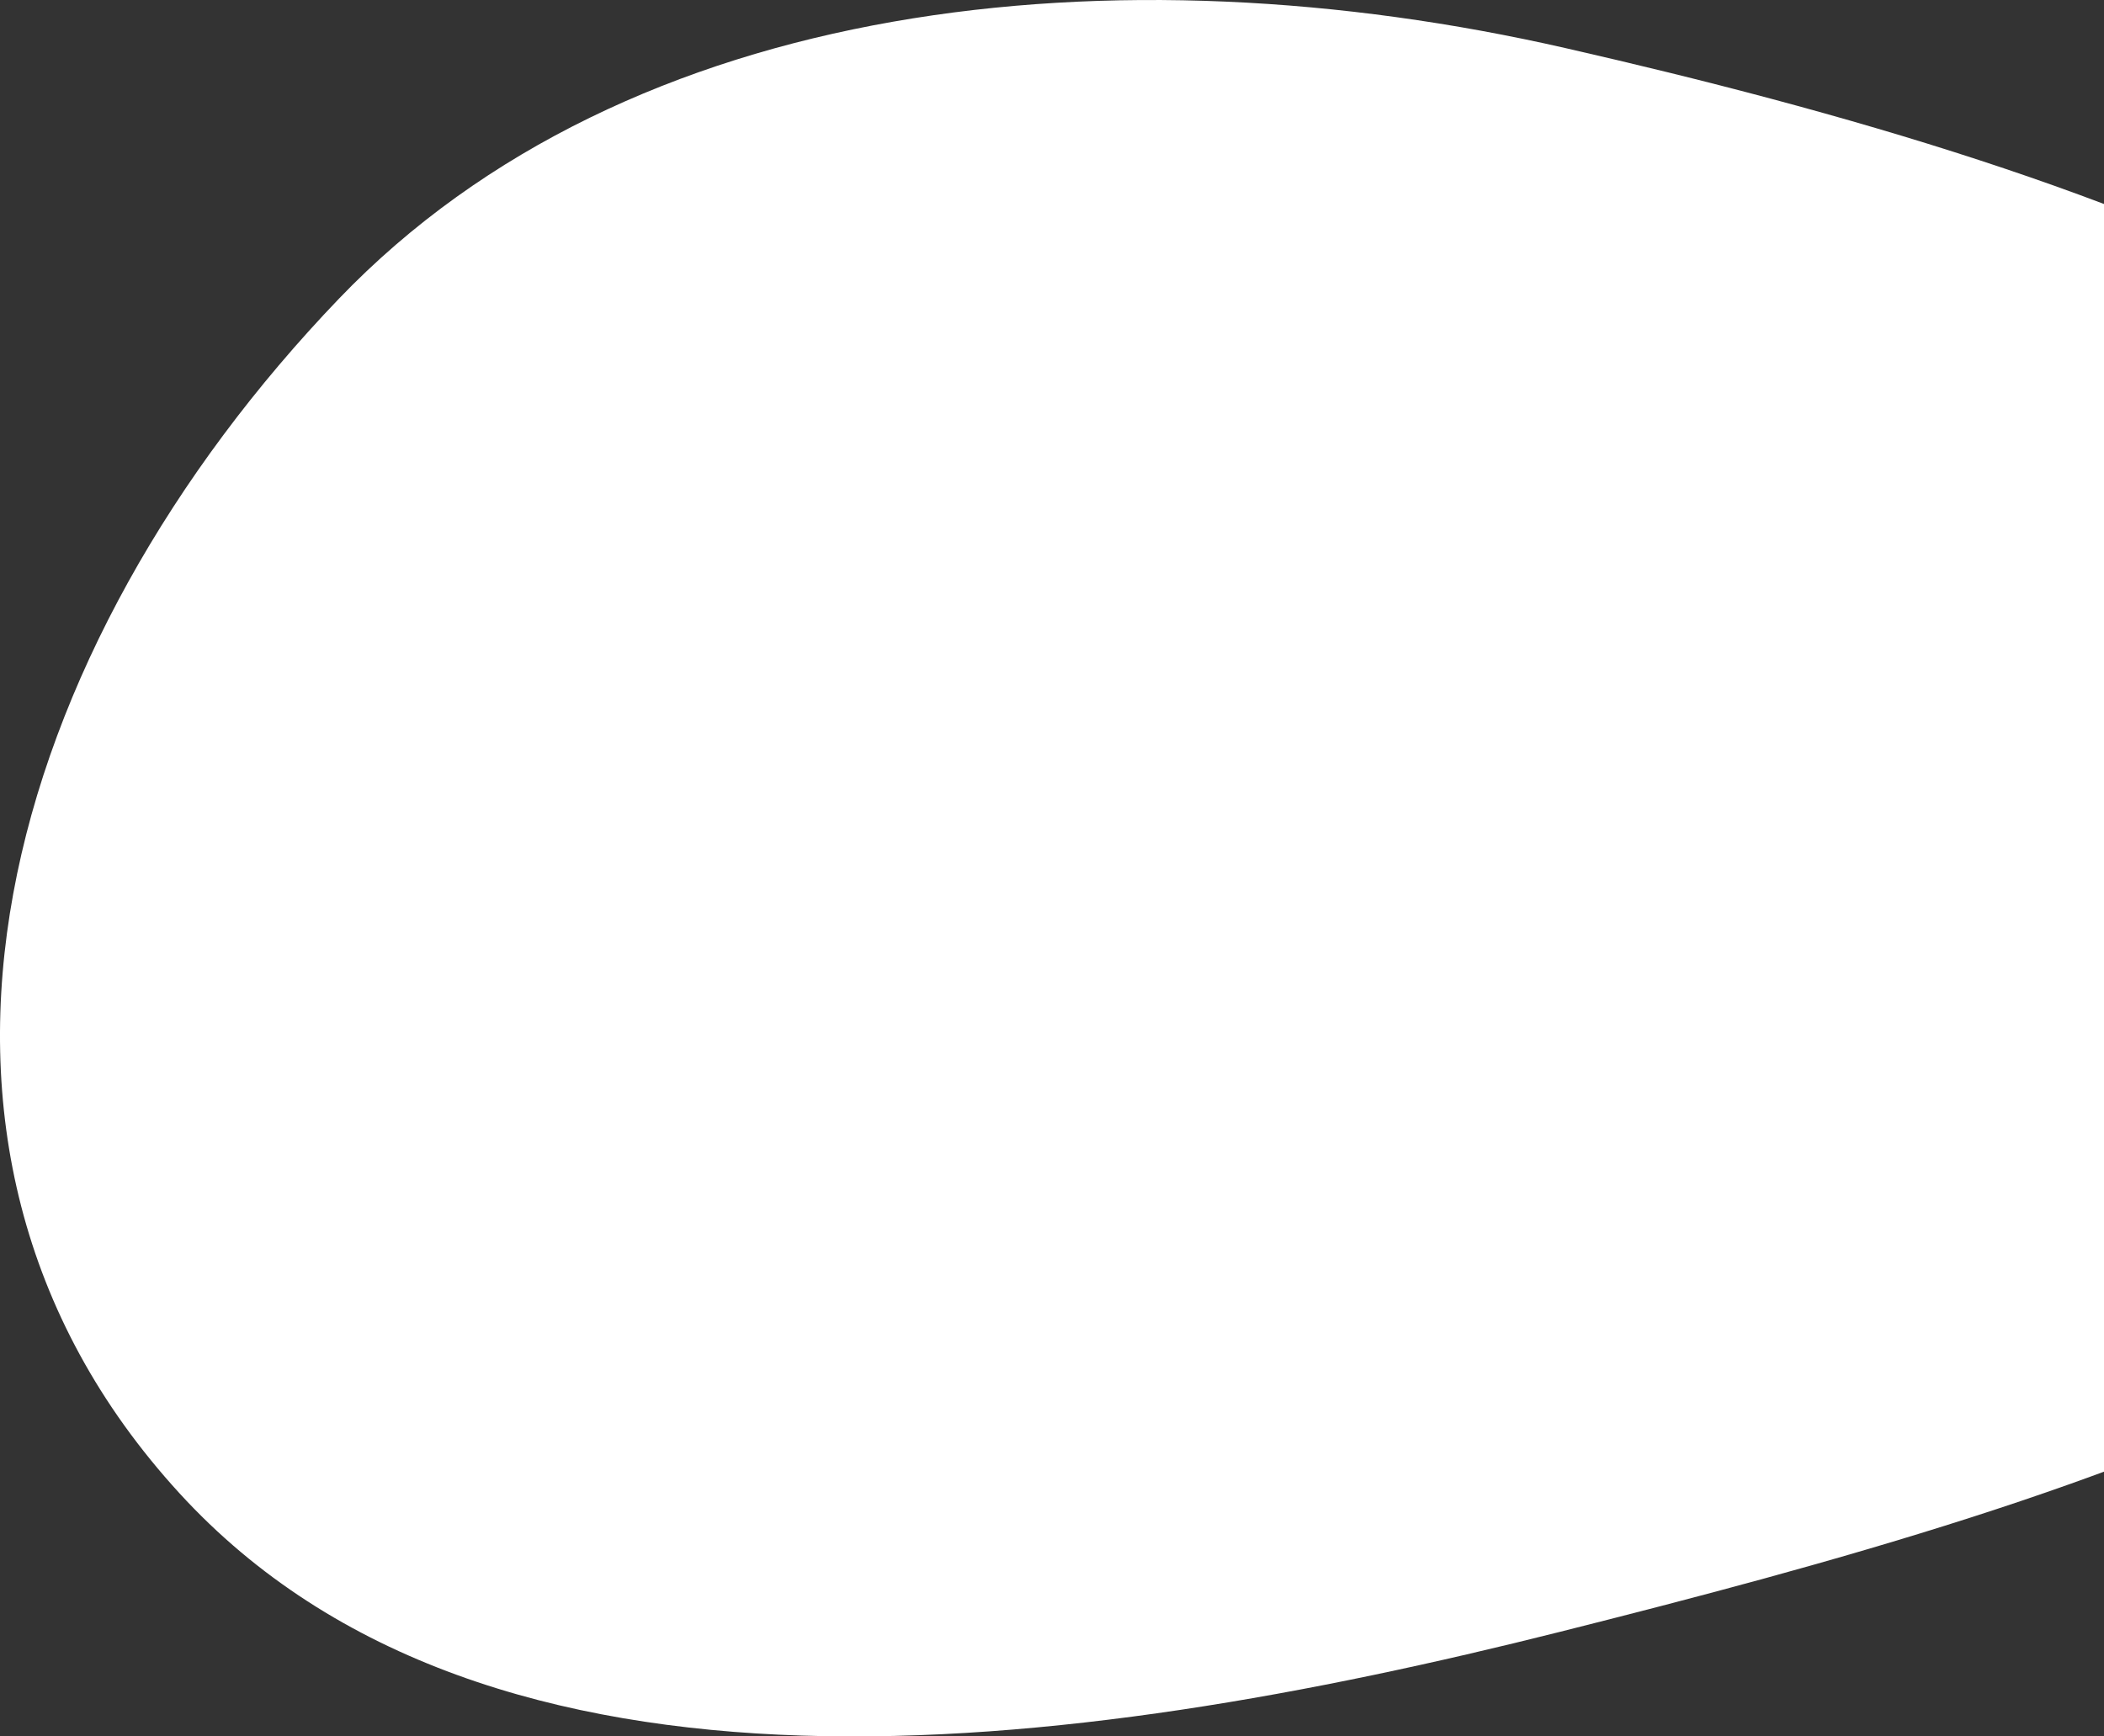 <svg width="378" height="312" viewBox="0 0 378 312" fill="none" xmlns="http://www.w3.org/2000/svg">
<rect x="0" y="0" width="378" height="312" fill="#333333" stroke="none"/>
<path fill-rule="evenodd" clip-rule="evenodd" d="M492.999 152.361C492.674 235.499 376.265 269.052 280.207 293.223C192.13 315.386 87.849 329.05 32.237 268.302C-25.82 204.885 1.121 115.975 60.899 53.664C112.941 -0.584 200.67 -9.764 281.322 8.658C378.561 30.868 493.327 68.828 492.999 152.361Z" fill="white"/>
</svg>
